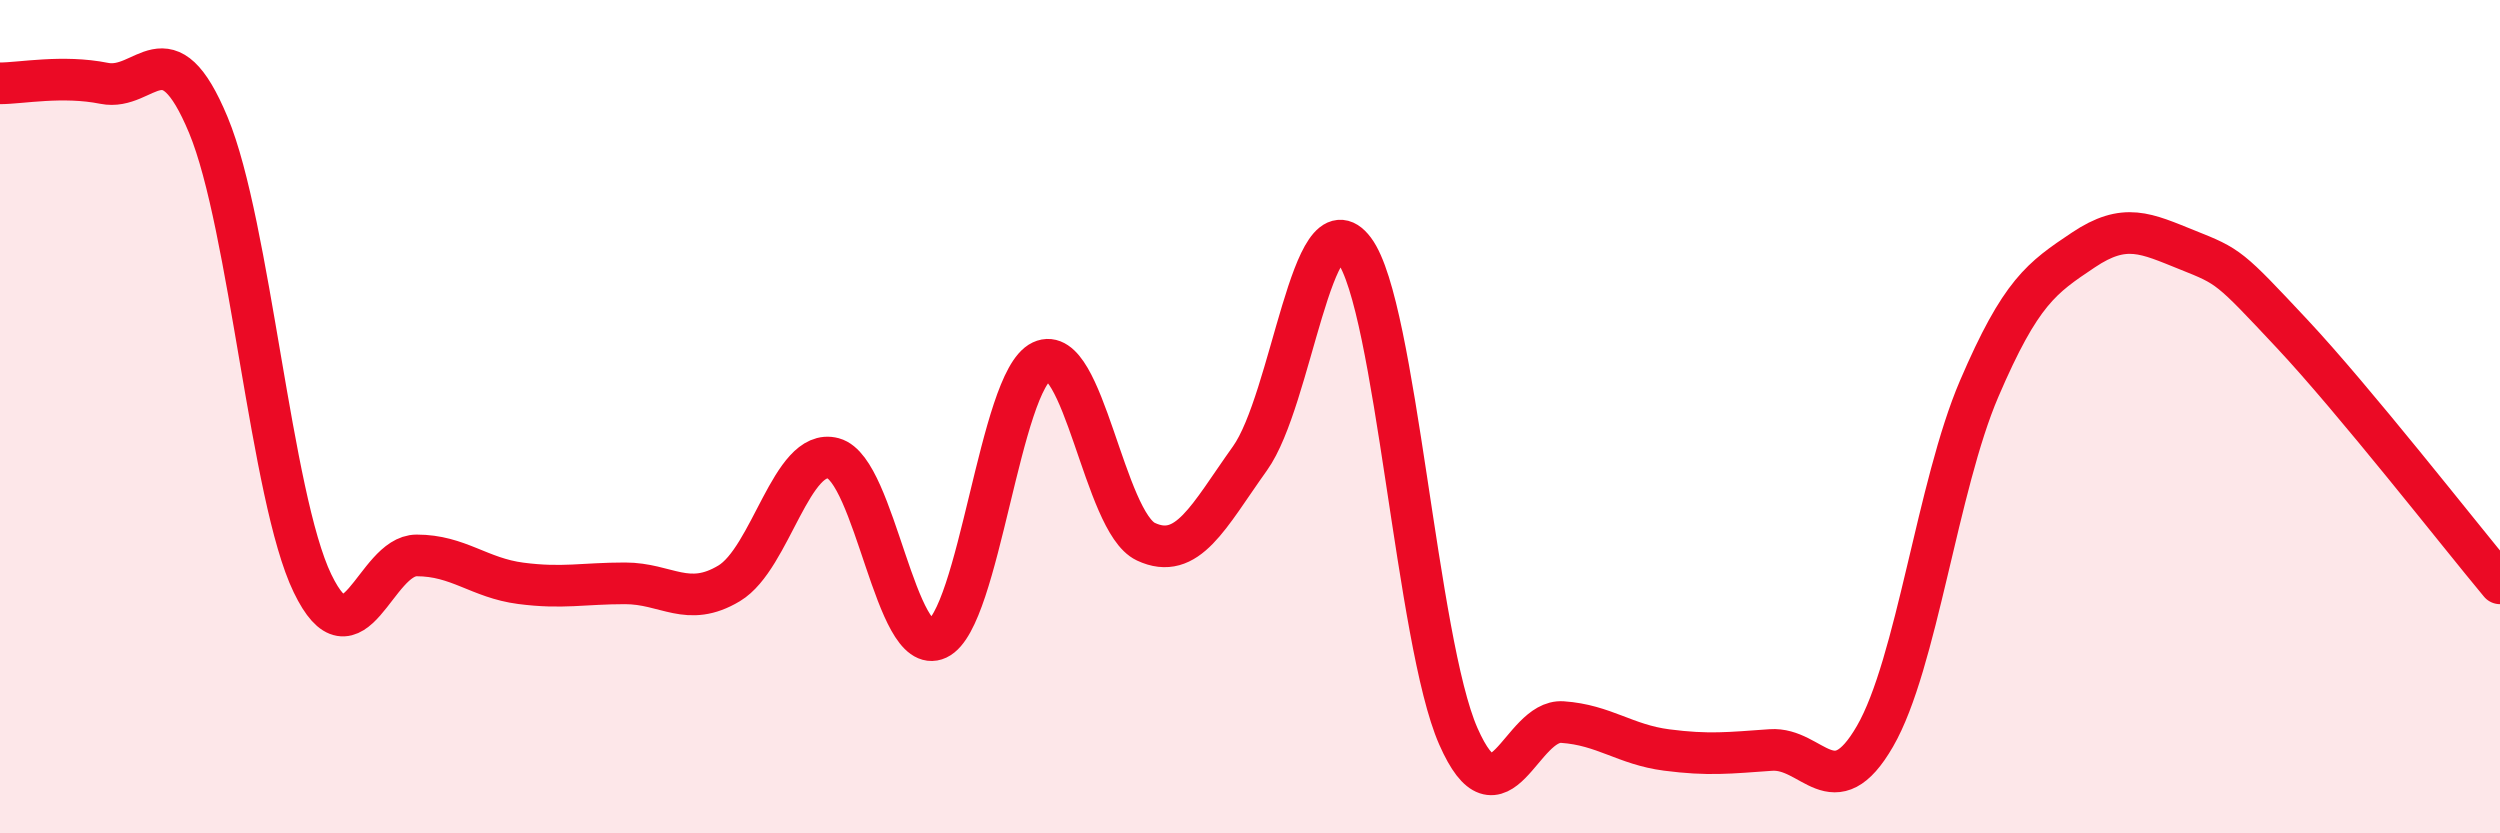 
    <svg width="60" height="20" viewBox="0 0 60 20" xmlns="http://www.w3.org/2000/svg">
      <path
        d="M 0,2 C 0.5,2 1.5,1.8 2.5,2 C 3.5,2.2 4,0.6 5,3 C 6,5.4 6.5,11.93 7.5,14 C 8.5,16.07 9,13.33 10,13.33 C 11,13.33 11.5,13.87 12.5,14 C 13.5,14.13 14,14 15,14 C 16,14 16.5,14.6 17.5,14 C 18.5,13.4 19,10.73 20,11 C 21,11.27 21.5,15.8 22.5,15.33 C 23.5,14.86 24,9.14 25,8.67 C 26,8.2 26.5,12.53 27.5,13 C 28.5,13.47 29,12.4 30,11 C 31,9.6 31.5,4.67 32.5,6 C 33.5,7.33 34,15.4 35,17.67 C 36,19.94 36.5,17.26 37.5,17.33 C 38.5,17.4 39,17.87 40,18 C 41,18.13 41.5,18.07 42.5,18 C 43.5,17.93 44,19.4 45,17.67 C 46,15.94 46.5,11.66 47.5,9.33 C 48.5,7 49,6.67 50,6 C 51,5.33 51.5,5.6 52.5,6 C 53.5,6.4 53.5,6.4 55,8 C 56.5,9.6 59,12.8 60,14L60 20L0 20Z"
        fill="#EB0A25"
        opacity="0.1"
        stroke-linecap="round"
        stroke-linejoin="round"
      />
      <path
        d="M 0,2 C 0.5,2 1.5,1.8 2.5,2 C 3.5,2.2 4,0.6 5,3 C 6,5.4 6.5,11.93 7.5,14 C 8.5,16.07 9,13.33 10,13.33 C 11,13.33 11.5,13.87 12.5,14 C 13.5,14.13 14,14 15,14 C 16,14 16.5,14.6 17.5,14 C 18.5,13.4 19,10.73 20,11 C 21,11.27 21.5,15.8 22.5,15.33 C 23.5,14.86 24,9.14 25,8.67 C 26,8.2 26.5,12.53 27.5,13 C 28.5,13.47 29,12.4 30,11 C 31,9.6 31.5,4.67 32.5,6 C 33.5,7.33 34,15.4 35,17.67 C 36,19.94 36.5,17.26 37.5,17.33 C 38.5,17.4 39,17.87 40,18 C 41,18.13 41.5,18.07 42.5,18 C 43.5,17.93 44,19.4 45,17.67 C 46,15.94 46.5,11.66 47.5,9.33 C 48.5,7 49,6.67 50,6 C 51,5.33 51.5,5.6 52.5,6 C 53.5,6.4 53.5,6.4 55,8 C 56.5,9.6 59,12.8 60,14"
        stroke="#EB0A25"
        stroke-width="1"
        fill="none"
        stroke-linecap="round"
        stroke-linejoin="round"
      />
    </svg>
  